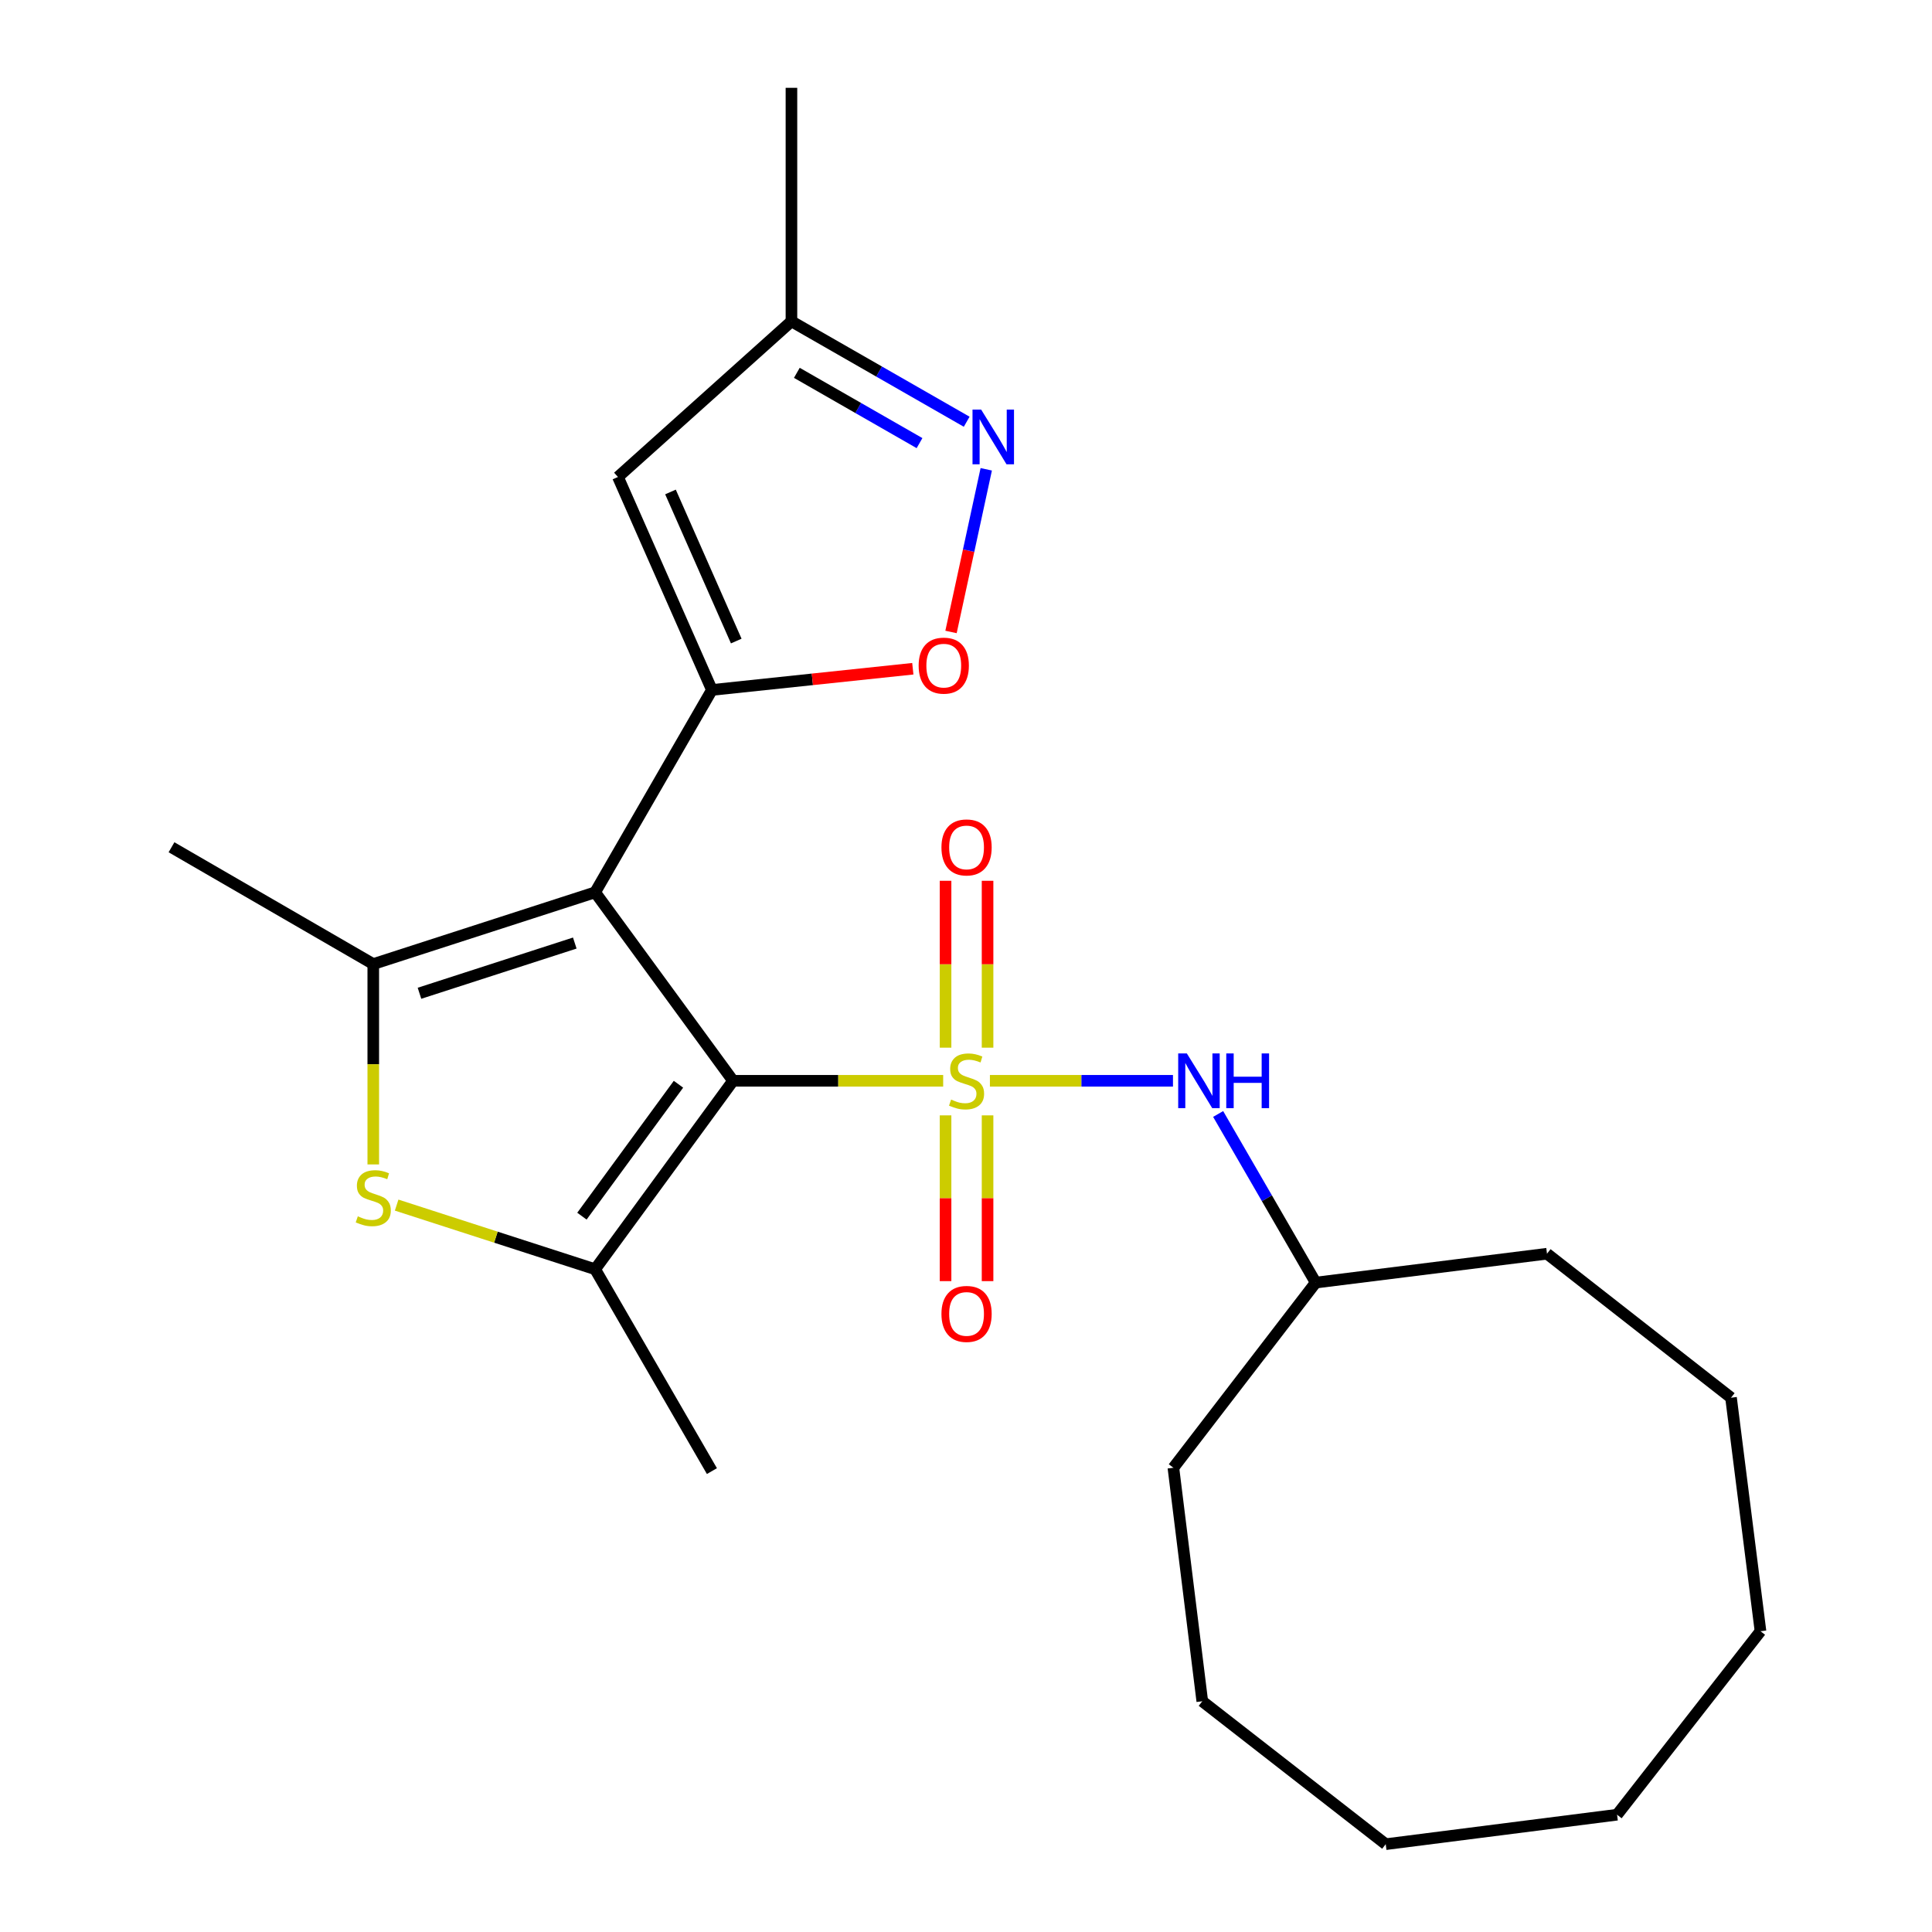 <?xml version='1.0' encoding='iso-8859-1'?>
<svg version='1.1' baseProfile='full'
              xmlns='http://www.w3.org/2000/svg'
                      xmlns:rdkit='http://www.rdkit.org/xml'
                      xmlns:xlink='http://www.w3.org/1999/xlink'
                  xml:space='preserve'
width='1000px' height='1000px' viewBox='0 0 1000 1000'>
<!-- END OF HEADER -->
<rect style='opacity:1.0;fill:#FFFFFF;stroke:none' width='1000' height='1000' x='0' y='0'> </rect>
<path class='bond-0' d='M 488.188,559.417 L 433.808,559.417' style='fill:none;fill-rule:evenodd;stroke:#CCCC00;stroke-width:6px;stroke-linecap:butt;stroke-linejoin:miter;stroke-opacity:1' />
<path class='bond-0' d='M 433.808,559.417 L 379.427,559.417' style='fill:none;fill-rule:evenodd;stroke:#000000;stroke-width:6px;stroke-linecap:butt;stroke-linejoin:miter;stroke-opacity:1' />
<path class='bond-9' d='M 512.377,559.417 L 559.752,559.417' style='fill:none;fill-rule:evenodd;stroke:#CCCC00;stroke-width:6px;stroke-linecap:butt;stroke-linejoin:miter;stroke-opacity:1' />
<path class='bond-9' d='M 559.752,559.417 L 607.128,559.417' style='fill:none;fill-rule:evenodd;stroke:#0000FF;stroke-width:6px;stroke-linecap:butt;stroke-linejoin:miter;stroke-opacity:1' />
<path class='bond-10' d='M 511.161,542.275 L 511.161,499.085' style='fill:none;fill-rule:evenodd;stroke:#CCCC00;stroke-width:6px;stroke-linecap:butt;stroke-linejoin:miter;stroke-opacity:1' />
<path class='bond-10' d='M 511.161,499.085 L 511.161,455.895' style='fill:none;fill-rule:evenodd;stroke:#FF0000;stroke-width:6px;stroke-linecap:butt;stroke-linejoin:miter;stroke-opacity:1' />
<path class='bond-10' d='M 489.419,542.275 L 489.419,499.085' style='fill:none;fill-rule:evenodd;stroke:#CCCC00;stroke-width:6px;stroke-linecap:butt;stroke-linejoin:miter;stroke-opacity:1' />
<path class='bond-10' d='M 489.419,499.085 L 489.419,455.895' style='fill:none;fill-rule:evenodd;stroke:#FF0000;stroke-width:6px;stroke-linecap:butt;stroke-linejoin:miter;stroke-opacity:1' />
<path class='bond-11' d='M 489.419,577.311 L 489.419,620.213' style='fill:none;fill-rule:evenodd;stroke:#CCCC00;stroke-width:6px;stroke-linecap:butt;stroke-linejoin:miter;stroke-opacity:1' />
<path class='bond-11' d='M 489.419,620.213 L 489.419,663.114' style='fill:none;fill-rule:evenodd;stroke:#FF0000;stroke-width:6px;stroke-linecap:butt;stroke-linejoin:miter;stroke-opacity:1' />
<path class='bond-11' d='M 511.161,577.311 L 511.161,620.213' style='fill:none;fill-rule:evenodd;stroke:#CCCC00;stroke-width:6px;stroke-linecap:butt;stroke-linejoin:miter;stroke-opacity:1' />
<path class='bond-11' d='M 511.161,620.213 L 511.161,663.114' style='fill:none;fill-rule:evenodd;stroke:#FF0000;stroke-width:6px;stroke-linecap:butt;stroke-linejoin:miter;stroke-opacity:1' />
<path class='bond-1' d='M 379.427,559.417 L 308.04,461.867' style='fill:none;fill-rule:evenodd;stroke:#000000;stroke-width:6px;stroke-linecap:butt;stroke-linejoin:miter;stroke-opacity:1' />
<path class='bond-3' d='M 379.427,559.417 L 308.04,656.955' style='fill:none;fill-rule:evenodd;stroke:#000000;stroke-width:6px;stroke-linecap:butt;stroke-linejoin:miter;stroke-opacity:1' />
<path class='bond-3' d='M 351.174,561.206 L 301.203,629.483' style='fill:none;fill-rule:evenodd;stroke:#000000;stroke-width:6px;stroke-linecap:butt;stroke-linejoin:miter;stroke-opacity:1' />
<path class='bond-2' d='M 308.04,461.867 L 368.484,357.117' style='fill:none;fill-rule:evenodd;stroke:#000000;stroke-width:6px;stroke-linecap:butt;stroke-linejoin:miter;stroke-opacity:1' />
<path class='bond-4' d='M 308.04,461.867 L 193.205,498.997' style='fill:none;fill-rule:evenodd;stroke:#000000;stroke-width:6px;stroke-linecap:butt;stroke-linejoin:miter;stroke-opacity:1' />
<path class='bond-4' d='M 297.504,488.124 L 217.12,514.115' style='fill:none;fill-rule:evenodd;stroke:#000000;stroke-width:6px;stroke-linecap:butt;stroke-linejoin:miter;stroke-opacity:1' />
<path class='bond-6' d='M 368.484,357.117 L 420.478,351.627' style='fill:none;fill-rule:evenodd;stroke:#000000;stroke-width:6px;stroke-linecap:butt;stroke-linejoin:miter;stroke-opacity:1' />
<path class='bond-6' d='M 420.478,351.627 L 472.472,346.138' style='fill:none;fill-rule:evenodd;stroke:#FF0000;stroke-width:6px;stroke-linecap:butt;stroke-linejoin:miter;stroke-opacity:1' />
<path class='bond-7' d='M 368.484,357.117 L 319.854,246.884' style='fill:none;fill-rule:evenodd;stroke:#000000;stroke-width:6px;stroke-linecap:butt;stroke-linejoin:miter;stroke-opacity:1' />
<path class='bond-7' d='M 381.082,331.807 L 347.041,254.643' style='fill:none;fill-rule:evenodd;stroke:#000000;stroke-width:6px;stroke-linecap:butt;stroke-linejoin:miter;stroke-opacity:1' />
<path class='bond-5' d='M 308.04,656.955 L 256.671,640.356' style='fill:none;fill-rule:evenodd;stroke:#000000;stroke-width:6px;stroke-linecap:butt;stroke-linejoin:miter;stroke-opacity:1' />
<path class='bond-5' d='M 256.671,640.356 L 205.302,623.757' style='fill:none;fill-rule:evenodd;stroke:#CCCC00;stroke-width:6px;stroke-linecap:butt;stroke-linejoin:miter;stroke-opacity:1' />
<path class='bond-13' d='M 308.04,656.955 L 368.484,761.438' style='fill:none;fill-rule:evenodd;stroke:#000000;stroke-width:6px;stroke-linecap:butt;stroke-linejoin:miter;stroke-opacity:1' />
<path class='bond-14' d='M 193.205,498.997 L 88.77,438.542' style='fill:none;fill-rule:evenodd;stroke:#000000;stroke-width:6px;stroke-linecap:butt;stroke-linejoin:miter;stroke-opacity:1' />
<path class='bond-24' d='M 193.205,498.997 L 193.205,550.852' style='fill:none;fill-rule:evenodd;stroke:#000000;stroke-width:6px;stroke-linecap:butt;stroke-linejoin:miter;stroke-opacity:1' />
<path class='bond-24' d='M 193.205,550.852 L 193.205,602.707' style='fill:none;fill-rule:evenodd;stroke:#CCCC00;stroke-width:6px;stroke-linecap:butt;stroke-linejoin:miter;stroke-opacity:1' />
<path class='bond-8' d='M 492.246,327.101 L 501.364,285.006' style='fill:none;fill-rule:evenodd;stroke:#FF0000;stroke-width:6px;stroke-linecap:butt;stroke-linejoin:miter;stroke-opacity:1' />
<path class='bond-8' d='M 501.364,285.006 L 510.482,242.911' style='fill:none;fill-rule:evenodd;stroke:#0000FF;stroke-width:6px;stroke-linecap:butt;stroke-linejoin:miter;stroke-opacity:1' />
<path class='bond-12' d='M 319.854,246.884 L 409.649,166.317' style='fill:none;fill-rule:evenodd;stroke:#000000;stroke-width:6px;stroke-linecap:butt;stroke-linejoin:miter;stroke-opacity:1' />
<path class='bond-26' d='M 500.359,218.291 L 455.004,192.304' style='fill:none;fill-rule:evenodd;stroke:#0000FF;stroke-width:6px;stroke-linecap:butt;stroke-linejoin:miter;stroke-opacity:1' />
<path class='bond-26' d='M 455.004,192.304 L 409.649,166.317' style='fill:none;fill-rule:evenodd;stroke:#000000;stroke-width:6px;stroke-linecap:butt;stroke-linejoin:miter;stroke-opacity:1' />
<path class='bond-26' d='M 475.943,229.36 L 444.195,211.169' style='fill:none;fill-rule:evenodd;stroke:#0000FF;stroke-width:6px;stroke-linecap:butt;stroke-linejoin:miter;stroke-opacity:1' />
<path class='bond-26' d='M 444.195,211.169 L 412.446,192.978' style='fill:none;fill-rule:evenodd;stroke:#000000;stroke-width:6px;stroke-linecap:butt;stroke-linejoin:miter;stroke-opacity:1' />
<path class='bond-15' d='M 630.51,576.594 L 655.757,620.235' style='fill:none;fill-rule:evenodd;stroke:#0000FF;stroke-width:6px;stroke-linecap:butt;stroke-linejoin:miter;stroke-opacity:1' />
<path class='bond-15' d='M 655.757,620.235 L 681.004,663.876' style='fill:none;fill-rule:evenodd;stroke:#000000;stroke-width:6px;stroke-linecap:butt;stroke-linejoin:miter;stroke-opacity:1' />
<path class='bond-16' d='M 409.649,166.317 L 409.649,45.455' style='fill:none;fill-rule:evenodd;stroke:#000000;stroke-width:6px;stroke-linecap:butt;stroke-linejoin:miter;stroke-opacity:1' />
<path class='bond-17' d='M 681.004,663.876 L 800.719,648.922' style='fill:none;fill-rule:evenodd;stroke:#000000;stroke-width:6px;stroke-linecap:butt;stroke-linejoin:miter;stroke-opacity:1' />
<path class='bond-18' d='M 681.004,663.876 L 607.346,759.711' style='fill:none;fill-rule:evenodd;stroke:#000000;stroke-width:6px;stroke-linecap:butt;stroke-linejoin:miter;stroke-opacity:1' />
<path class='bond-19' d='M 800.719,648.922 L 895.974,723.45' style='fill:none;fill-rule:evenodd;stroke:#000000;stroke-width:6px;stroke-linecap:butt;stroke-linejoin:miter;stroke-opacity:1' />
<path class='bond-20' d='M 607.346,759.711 L 622.3,880.574' style='fill:none;fill-rule:evenodd;stroke:#000000;stroke-width:6px;stroke-linecap:butt;stroke-linejoin:miter;stroke-opacity:1' />
<path class='bond-23' d='M 895.974,723.45 L 911.23,844.312' style='fill:none;fill-rule:evenodd;stroke:#000000;stroke-width:6px;stroke-linecap:butt;stroke-linejoin:miter;stroke-opacity:1' />
<path class='bond-22' d='M 622.3,880.574 L 717.253,954.545' style='fill:none;fill-rule:evenodd;stroke:#000000;stroke-width:6px;stroke-linecap:butt;stroke-linejoin:miter;stroke-opacity:1' />
<path class='bond-21' d='M 836.992,939.29 L 717.253,954.545' style='fill:none;fill-rule:evenodd;stroke:#000000;stroke-width:6px;stroke-linecap:butt;stroke-linejoin:miter;stroke-opacity:1' />
<path class='bond-25' d='M 836.992,939.29 L 911.23,844.312' style='fill:none;fill-rule:evenodd;stroke:#000000;stroke-width:6px;stroke-linecap:butt;stroke-linejoin:miter;stroke-opacity:1' />
<path  class='atom-0' d='M 492.29 569.137
Q 492.61 569.257, 493.93 569.817
Q 495.25 570.377, 496.69 570.737
Q 498.17 571.057, 499.61 571.057
Q 502.29 571.057, 503.85 569.777
Q 505.41 568.457, 505.41 566.177
Q 505.41 564.617, 504.61 563.657
Q 503.85 562.697, 502.65 562.177
Q 501.45 561.657, 499.45 561.057
Q 496.93 560.297, 495.41 559.577
Q 493.93 558.857, 492.85 557.337
Q 491.81 555.817, 491.81 553.257
Q 491.81 549.697, 494.21 547.497
Q 496.65 545.297, 501.45 545.297
Q 504.73 545.297, 508.45 546.857
L 507.53 549.937
Q 504.13 548.537, 501.57 548.537
Q 498.81 548.537, 497.29 549.697
Q 495.77 550.817, 495.81 552.777
Q 495.81 554.297, 496.57 555.217
Q 497.37 556.137, 498.49 556.657
Q 499.65 557.177, 501.57 557.777
Q 504.13 558.577, 505.65 559.377
Q 507.17 560.177, 508.25 561.817
Q 509.37 563.417, 509.37 566.177
Q 509.37 570.097, 506.73 572.217
Q 504.13 574.297, 499.77 574.297
Q 497.25 574.297, 495.33 573.737
Q 493.45 573.217, 491.21 572.297
L 492.29 569.137
' fill='#CCCC00'/>
<path  class='atom-6' d='M 185.205 629.568
Q 185.525 629.688, 186.845 630.248
Q 188.165 630.808, 189.605 631.168
Q 191.085 631.488, 192.525 631.488
Q 195.205 631.488, 196.765 630.208
Q 198.325 628.888, 198.325 626.608
Q 198.325 625.048, 197.525 624.088
Q 196.765 623.128, 195.565 622.608
Q 194.365 622.088, 192.365 621.488
Q 189.845 620.728, 188.325 620.008
Q 186.845 619.288, 185.765 617.768
Q 184.725 616.248, 184.725 613.688
Q 184.725 610.128, 187.125 607.928
Q 189.565 605.728, 194.365 605.728
Q 197.645 605.728, 201.365 607.288
L 200.445 610.368
Q 197.045 608.968, 194.485 608.968
Q 191.725 608.968, 190.205 610.128
Q 188.685 611.248, 188.725 613.208
Q 188.725 614.728, 189.485 615.648
Q 190.285 616.568, 191.405 617.088
Q 192.565 617.608, 194.485 618.208
Q 197.045 619.008, 198.565 619.808
Q 200.085 620.608, 201.165 622.248
Q 202.285 623.848, 202.285 626.608
Q 202.285 630.528, 199.645 632.648
Q 197.045 634.728, 192.685 634.728
Q 190.165 634.728, 188.245 634.168
Q 186.365 633.648, 184.125 632.728
L 185.205 629.568
' fill='#CCCC00'/>
<path  class='atom-7' d='M 475.489 344.526
Q 475.489 337.726, 478.849 333.926
Q 482.209 330.126, 488.489 330.126
Q 494.769 330.126, 498.129 333.926
Q 501.489 337.726, 501.489 344.526
Q 501.489 351.406, 498.089 355.326
Q 494.689 359.206, 488.489 359.206
Q 482.249 359.206, 478.849 355.326
Q 475.489 351.446, 475.489 344.526
M 488.489 356.006
Q 492.809 356.006, 495.129 353.126
Q 497.489 350.206, 497.489 344.526
Q 497.489 338.966, 495.129 336.166
Q 492.809 333.326, 488.489 333.326
Q 484.169 333.326, 481.809 336.126
Q 479.489 338.926, 479.489 344.526
Q 479.489 350.246, 481.809 353.126
Q 484.169 356.006, 488.489 356.006
' fill='#FF0000'/>
<path  class='atom-9' d='M 507.848 212.009
L 517.128 227.009
Q 518.048 228.489, 519.528 231.169
Q 521.008 233.849, 521.088 234.009
L 521.088 212.009
L 524.848 212.009
L 524.848 240.329
L 520.968 240.329
L 511.008 223.929
Q 509.848 222.009, 508.608 219.809
Q 507.408 217.609, 507.048 216.929
L 507.048 240.329
L 503.368 240.329
L 503.368 212.009
L 507.848 212.009
' fill='#0000FF'/>
<path  class='atom-10' d='M 614.313 545.257
L 623.593 560.257
Q 624.513 561.737, 625.993 564.417
Q 627.473 567.097, 627.553 567.257
L 627.553 545.257
L 631.313 545.257
L 631.313 573.577
L 627.433 573.577
L 617.473 557.177
Q 616.313 555.257, 615.073 553.057
Q 613.873 550.857, 613.513 550.177
L 613.513 573.577
L 609.833 573.577
L 609.833 545.257
L 614.313 545.257
' fill='#0000FF'/>
<path  class='atom-10' d='M 634.713 545.257
L 638.553 545.257
L 638.553 557.297
L 653.033 557.297
L 653.033 545.257
L 656.873 545.257
L 656.873 573.577
L 653.033 573.577
L 653.033 560.497
L 638.553 560.497
L 638.553 573.577
L 634.713 573.577
L 634.713 545.257
' fill='#0000FF'/>
<path  class='atom-11' d='M 487.29 438.622
Q 487.29 431.822, 490.65 428.022
Q 494.01 424.222, 500.29 424.222
Q 506.57 424.222, 509.93 428.022
Q 513.29 431.822, 513.29 438.622
Q 513.29 445.502, 509.89 449.422
Q 506.49 453.302, 500.29 453.302
Q 494.05 453.302, 490.65 449.422
Q 487.29 445.542, 487.29 438.622
M 500.29 450.102
Q 504.61 450.102, 506.93 447.222
Q 509.29 444.302, 509.29 438.622
Q 509.29 433.062, 506.93 430.262
Q 504.61 427.422, 500.29 427.422
Q 495.97 427.422, 493.61 430.222
Q 491.29 433.022, 491.29 438.622
Q 491.29 444.342, 493.61 447.222
Q 495.97 450.102, 500.29 450.102
' fill='#FF0000'/>
<path  class='atom-12' d='M 487.29 680.081
Q 487.29 673.281, 490.65 669.481
Q 494.01 665.681, 500.29 665.681
Q 506.57 665.681, 509.93 669.481
Q 513.29 673.281, 513.29 680.081
Q 513.29 686.961, 509.89 690.881
Q 506.49 694.761, 500.29 694.761
Q 494.05 694.761, 490.65 690.881
Q 487.29 687.001, 487.29 680.081
M 500.29 691.561
Q 504.61 691.561, 506.93 688.681
Q 509.29 685.761, 509.29 680.081
Q 509.29 674.521, 506.93 671.721
Q 504.61 668.881, 500.29 668.881
Q 495.97 668.881, 493.61 671.681
Q 491.29 674.481, 491.29 680.081
Q 491.29 685.801, 493.61 688.681
Q 495.97 691.561, 500.29 691.561
' fill='#FF0000'/>
</svg>
